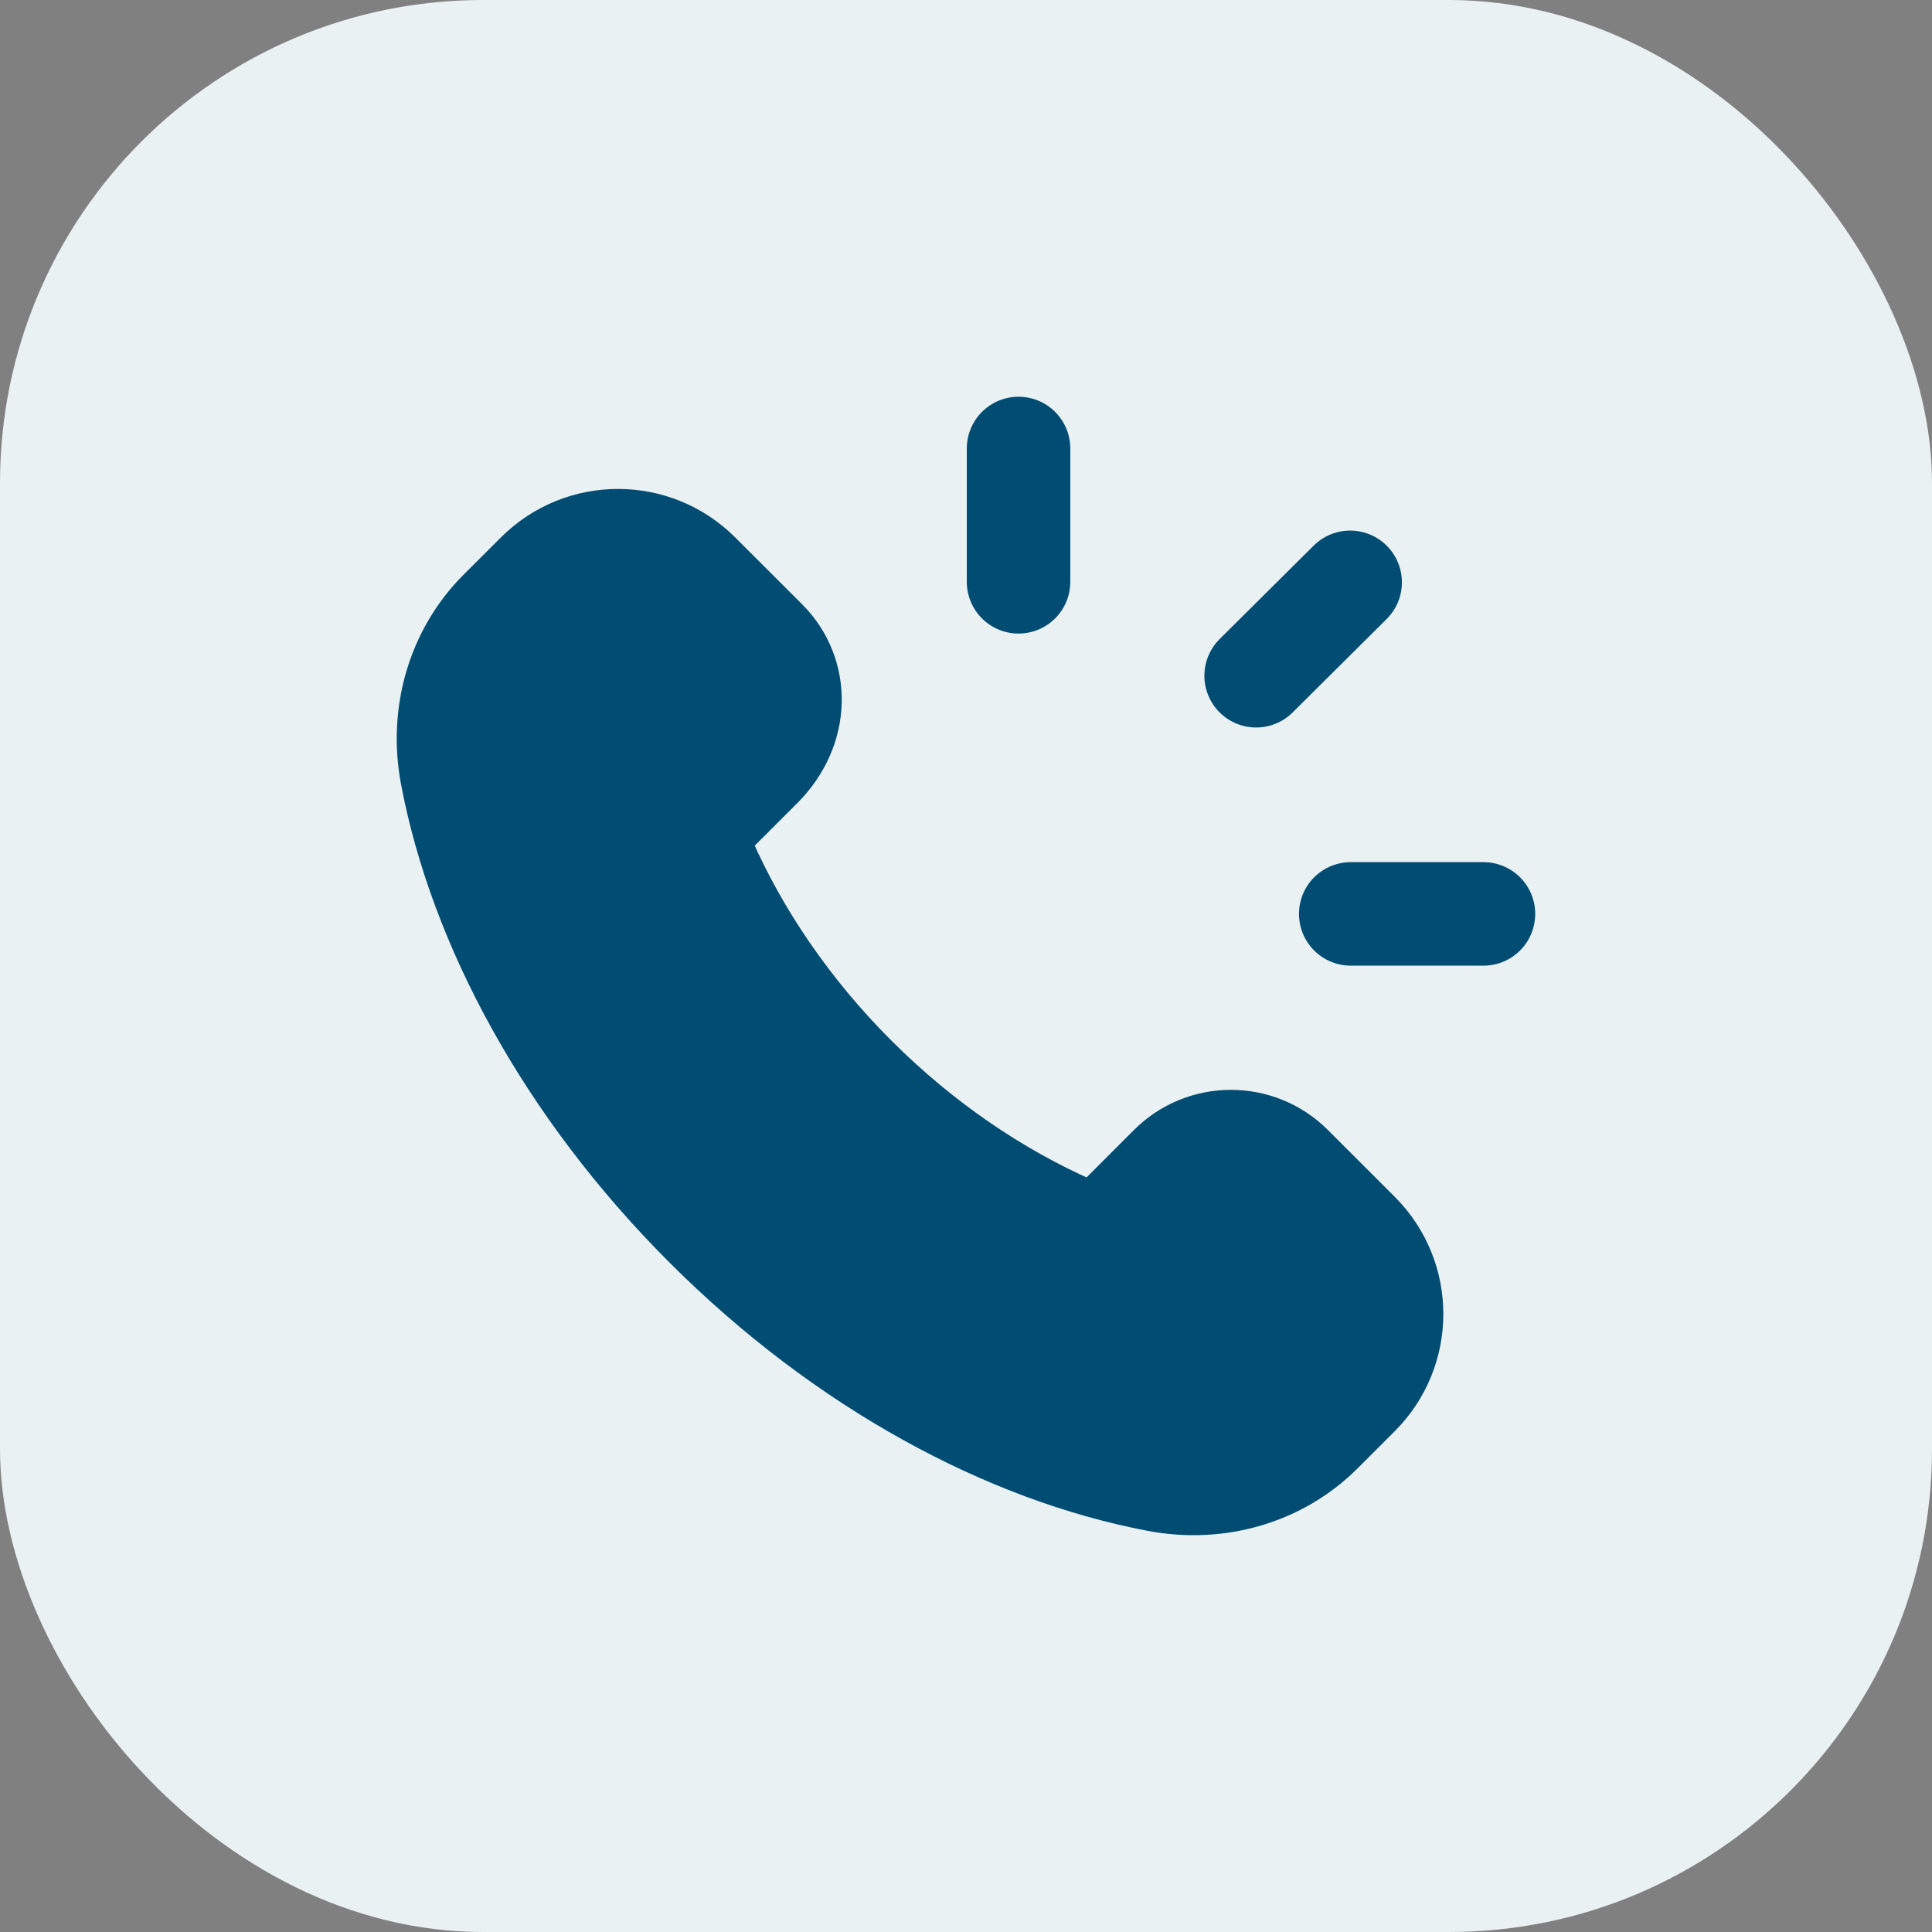 <svg xmlns="http://www.w3.org/2000/svg" width="56" height="56" viewBox="0 0 56 56" fill="none"><rect x="0" y="0" width="56" height="56" fill="#808080" stroke="none"/><rect width="56" height="56" rx="14" fill="#EAF1F3"></rect><path fill-rule="evenodd" clip-rule="evenodd" d="M24.779 31.225C22.846 29.293 21.39 27.13 20.422 24.936C20.217 24.472 20.338 23.929 20.696 23.57L22.049 22.218C23.157 21.11 23.157 19.543 22.189 18.576L20.25 16.639C18.96 15.35 16.869 15.35 15.579 16.639L14.502 17.714C13.278 18.937 12.768 20.702 13.098 22.453C13.914 26.767 16.422 31.491 20.466 35.534C24.511 39.578 29.237 42.084 33.553 42.9C35.303 43.23 37.069 42.72 38.293 41.497L39.368 40.422C40.658 39.132 40.658 37.042 39.368 35.752L37.431 33.816C36.463 32.848 34.894 32.848 33.927 33.816L32.436 35.308C32.078 35.666 31.534 35.787 31.07 35.582C28.875 34.613 26.711 33.155 24.779 31.225Z" fill="#004C73" stroke="#004C73" stroke-width="3" stroke-linecap="round" stroke-linejoin="round"></path><path d="M29.523 16.864V13" stroke="#004C73" stroke-width="3" stroke-linecap="round" stroke-linejoin="round"></path><path d="M36.41 19.587L39.135 16.879" stroke="#004C73" stroke-width="3" stroke-linecap="round" stroke-linejoin="round"></path><path d="M39.152 26.49H42.999" stroke="#004C73" stroke-width="3" stroke-linecap="round" stroke-linejoin="round"></path></svg>